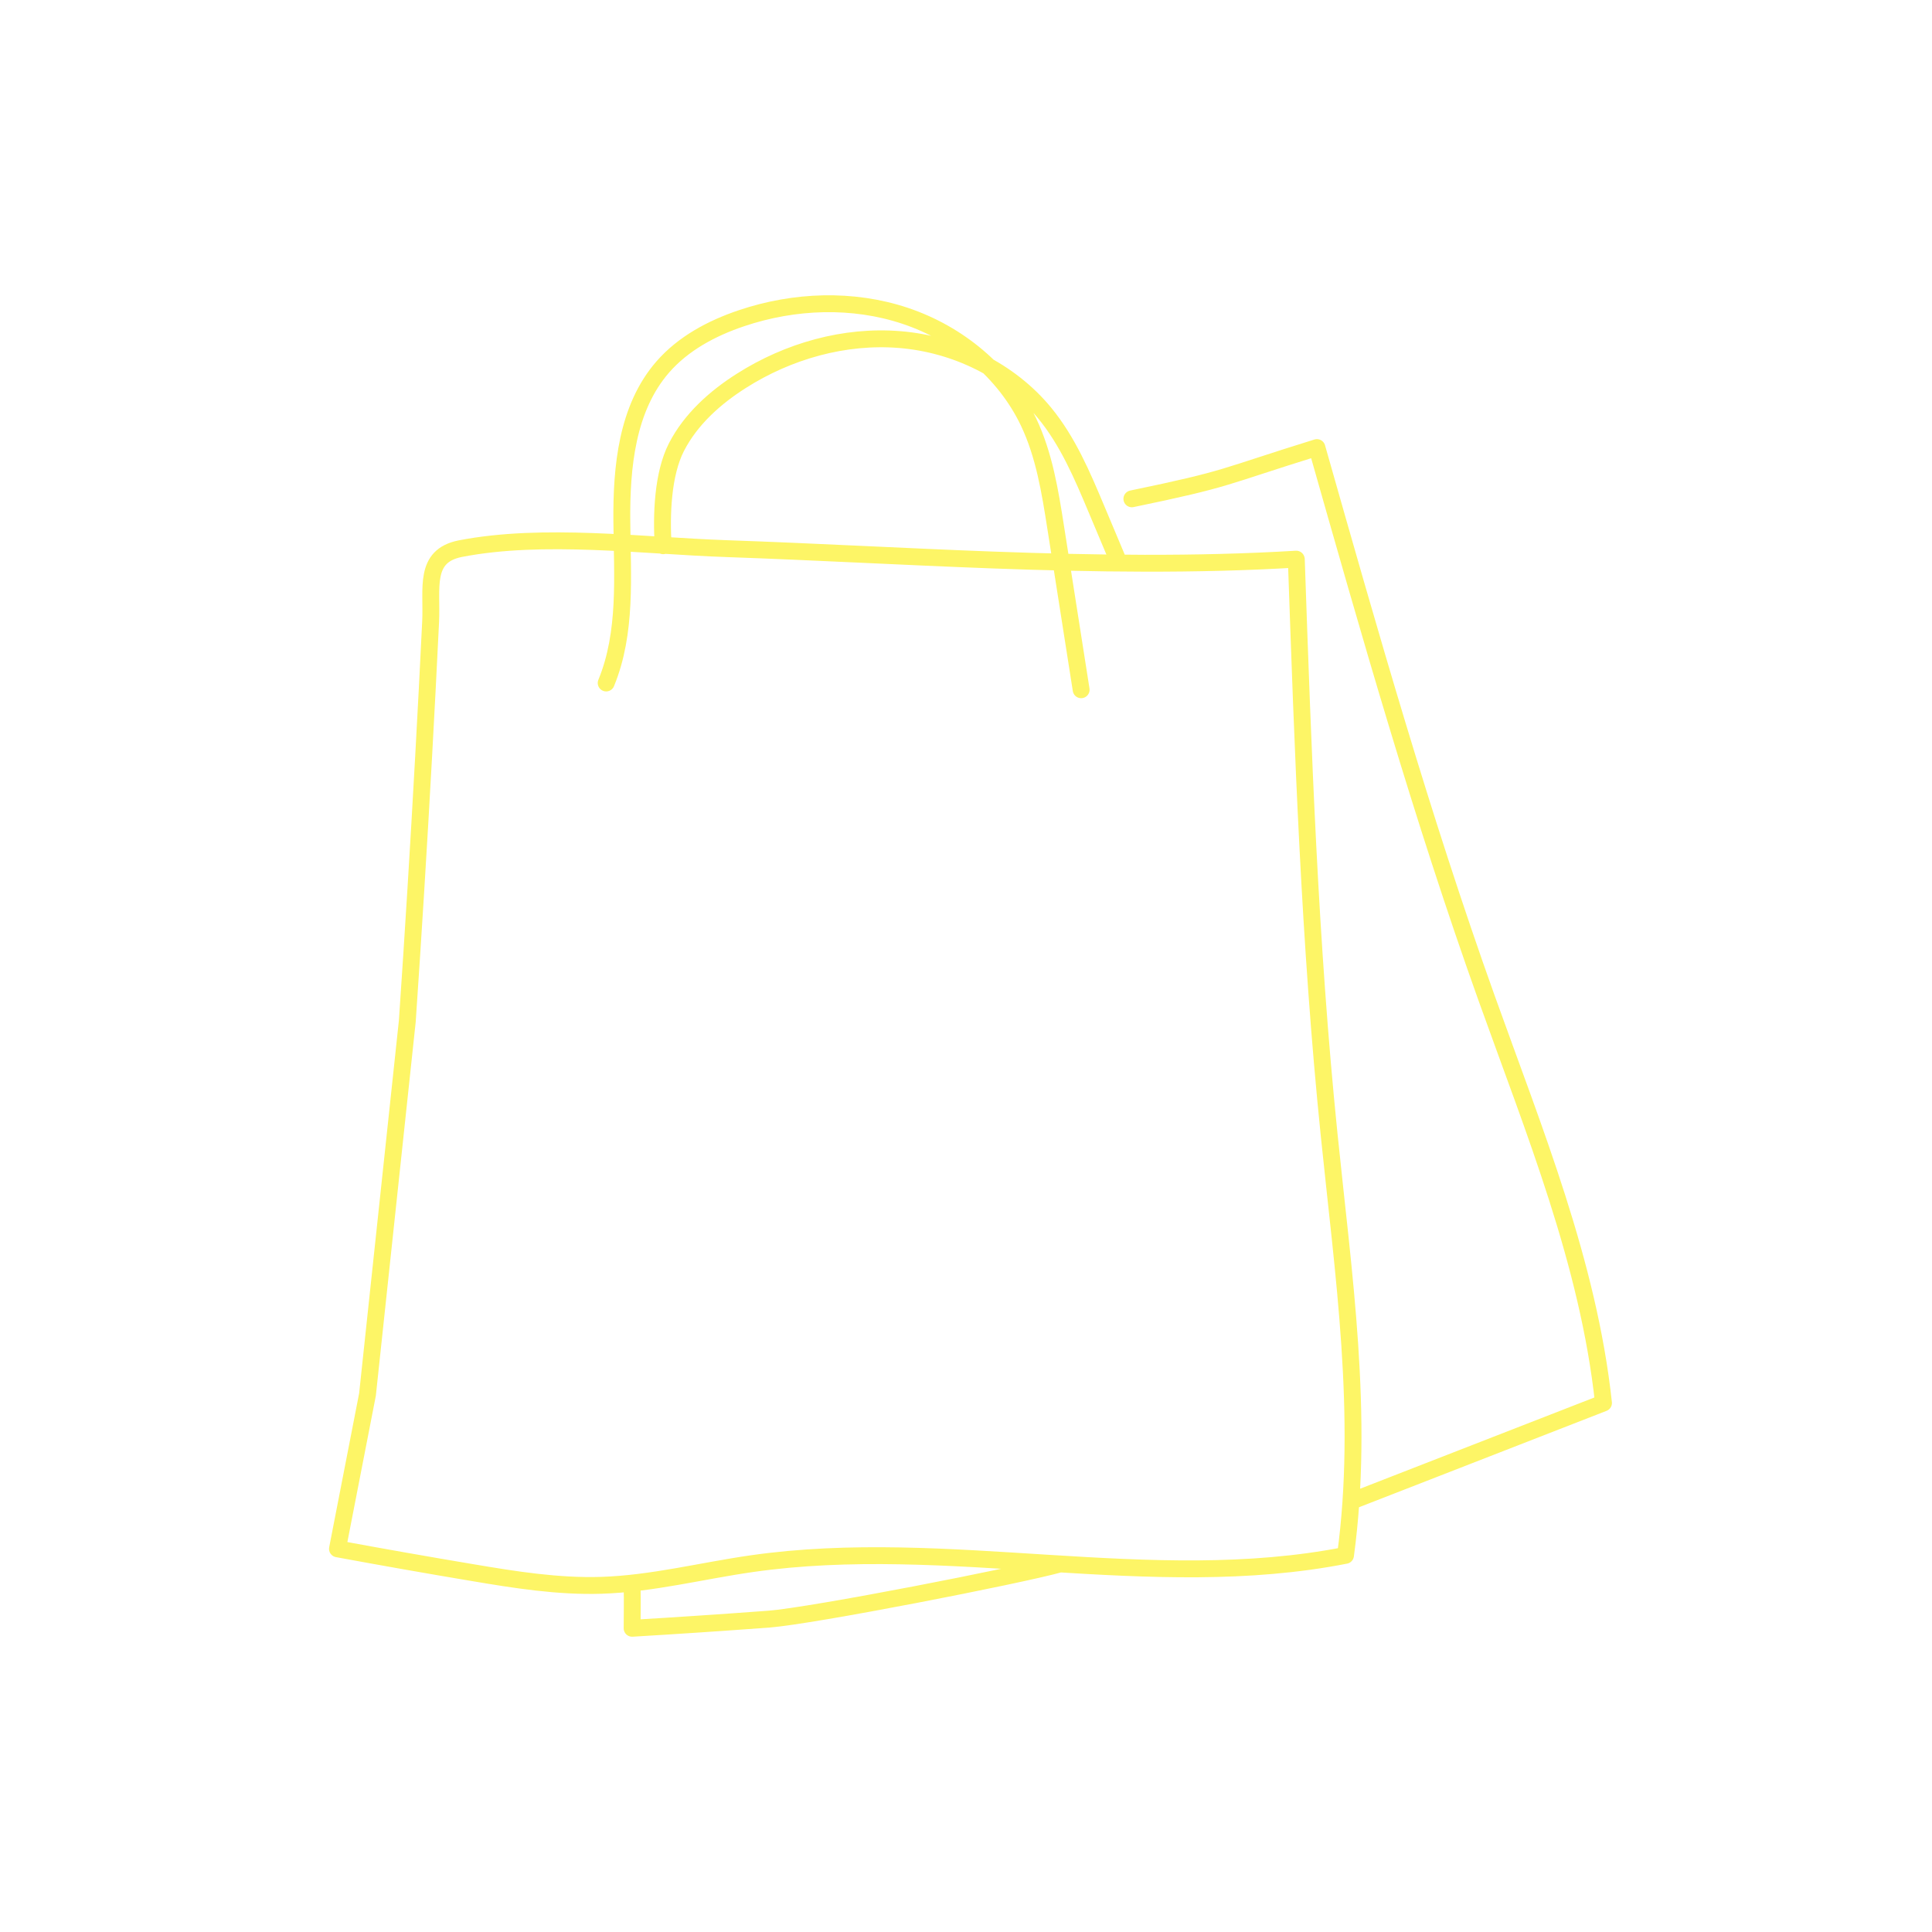 <svg width="229" height="229" viewBox="0 0 229 229" fill="none" xmlns="http://www.w3.org/2000/svg">
<g filter="url(#filter0_d_336_61)">
<path d="M71.851 76.955C74.311 70.984 73.764 64.27 73.705 57.812C73.647 51.353 74.311 44.377 78.552 39.505C80.982 36.709 84.383 34.896 87.894 33.717C94.142 31.612 101.076 31.35 107.324 33.447C113.572 35.544 119.061 40.059 121.9 45.993C123.768 49.904 124.462 54.251 125.133 58.532C126.14 64.94 127.14 71.348 128.148 77.756M134.161 55.126C145.898 52.694 144.641 52.604 156.093 49.051C162.311 70.939 168.53 92.843 176.194 114.272C181.821 130.001 188.273 145.693 190.062 162.295L160.153 173.945M125.675 181.371C120.741 182.747 96.245 187.529 91.135 187.915C85.734 188.316 80.333 188.68 74.925 189C74.925 186.954 74.974 186.062 74.923 184.023M78.608 60.687C78.375 57.076 78.539 52.191 80.181 48.994C81.874 45.703 84.735 43.132 87.867 41.144C93.421 37.613 100.092 35.712 106.661 36.251C113.23 36.79 119.639 39.87 123.821 44.953C126.573 48.302 128.288 52.358 129.967 56.356C130.835 58.424 131.704 60.492 132.572 62.552M153.651 62.29L153.653 62.335C154.44 85.053 155.229 107.801 157.534 130.417C159.227 147.034 161.731 163.803 159.483 180.355C136.404 184.891 112.376 178.003 89.092 181.345C83.144 182.197 77.275 183.719 71.268 183.908C66.145 184.068 61.05 183.253 55.999 182.401C50.656 181.505 45.328 180.566 40 179.583L43.559 161.289L48.277 117.041C48.992 106.599 49.635 96.15 50.211 85.693C50.503 80.356 50.788 75.011 51.043 69.673C51.233 65.727 50.175 61.889 54.576 61.03C64.4 59.122 76.166 60.688 86.129 61.03C96.654 61.394 107.172 61.991 117.697 62.377C129.674 62.814 141.674 62.996 153.644 62.275L153.651 62.29Z" stroke="#FDF566" stroke-width="2" stroke-miterlimit="10" stroke-linecap="round" stroke-linejoin="round"/>
</g>
<defs>
<filter id="filter0_d_336_61" x="0" y="0" width="229" height="229" filterUnits="userSpaceOnUse" color-interpolation-filters="sRGB">
<feFlood flood-opacity="0" result="BackgroundImageFix"/>
<feColorMatrix in="SourceAlpha" type="matrix" values="0 0 0 0 0 0 0 0 0 0 0 0 0 0 0 0 0 0 127 0" result="hardAlpha"/>
<feOffset dy="4"/>
<feGaussianBlur stdDeviation="2"/>
<feComposite in2="hardAlpha" operator="out"/>
<feColorMatrix type="matrix" values="0 0 0 0 0 0 0 0 0 0 0 0 0 0 0 0 0 0 0.25 0"/>
<feBlend mode="normal" in2="BackgroundImageFix" result="effect1_dropShadow_336_61"/>
<feBlend mode="normal" in="SourceGraphic" in2="effect1_dropShadow_336_61" result="shape"/>
</filter>
</defs>
</svg>
